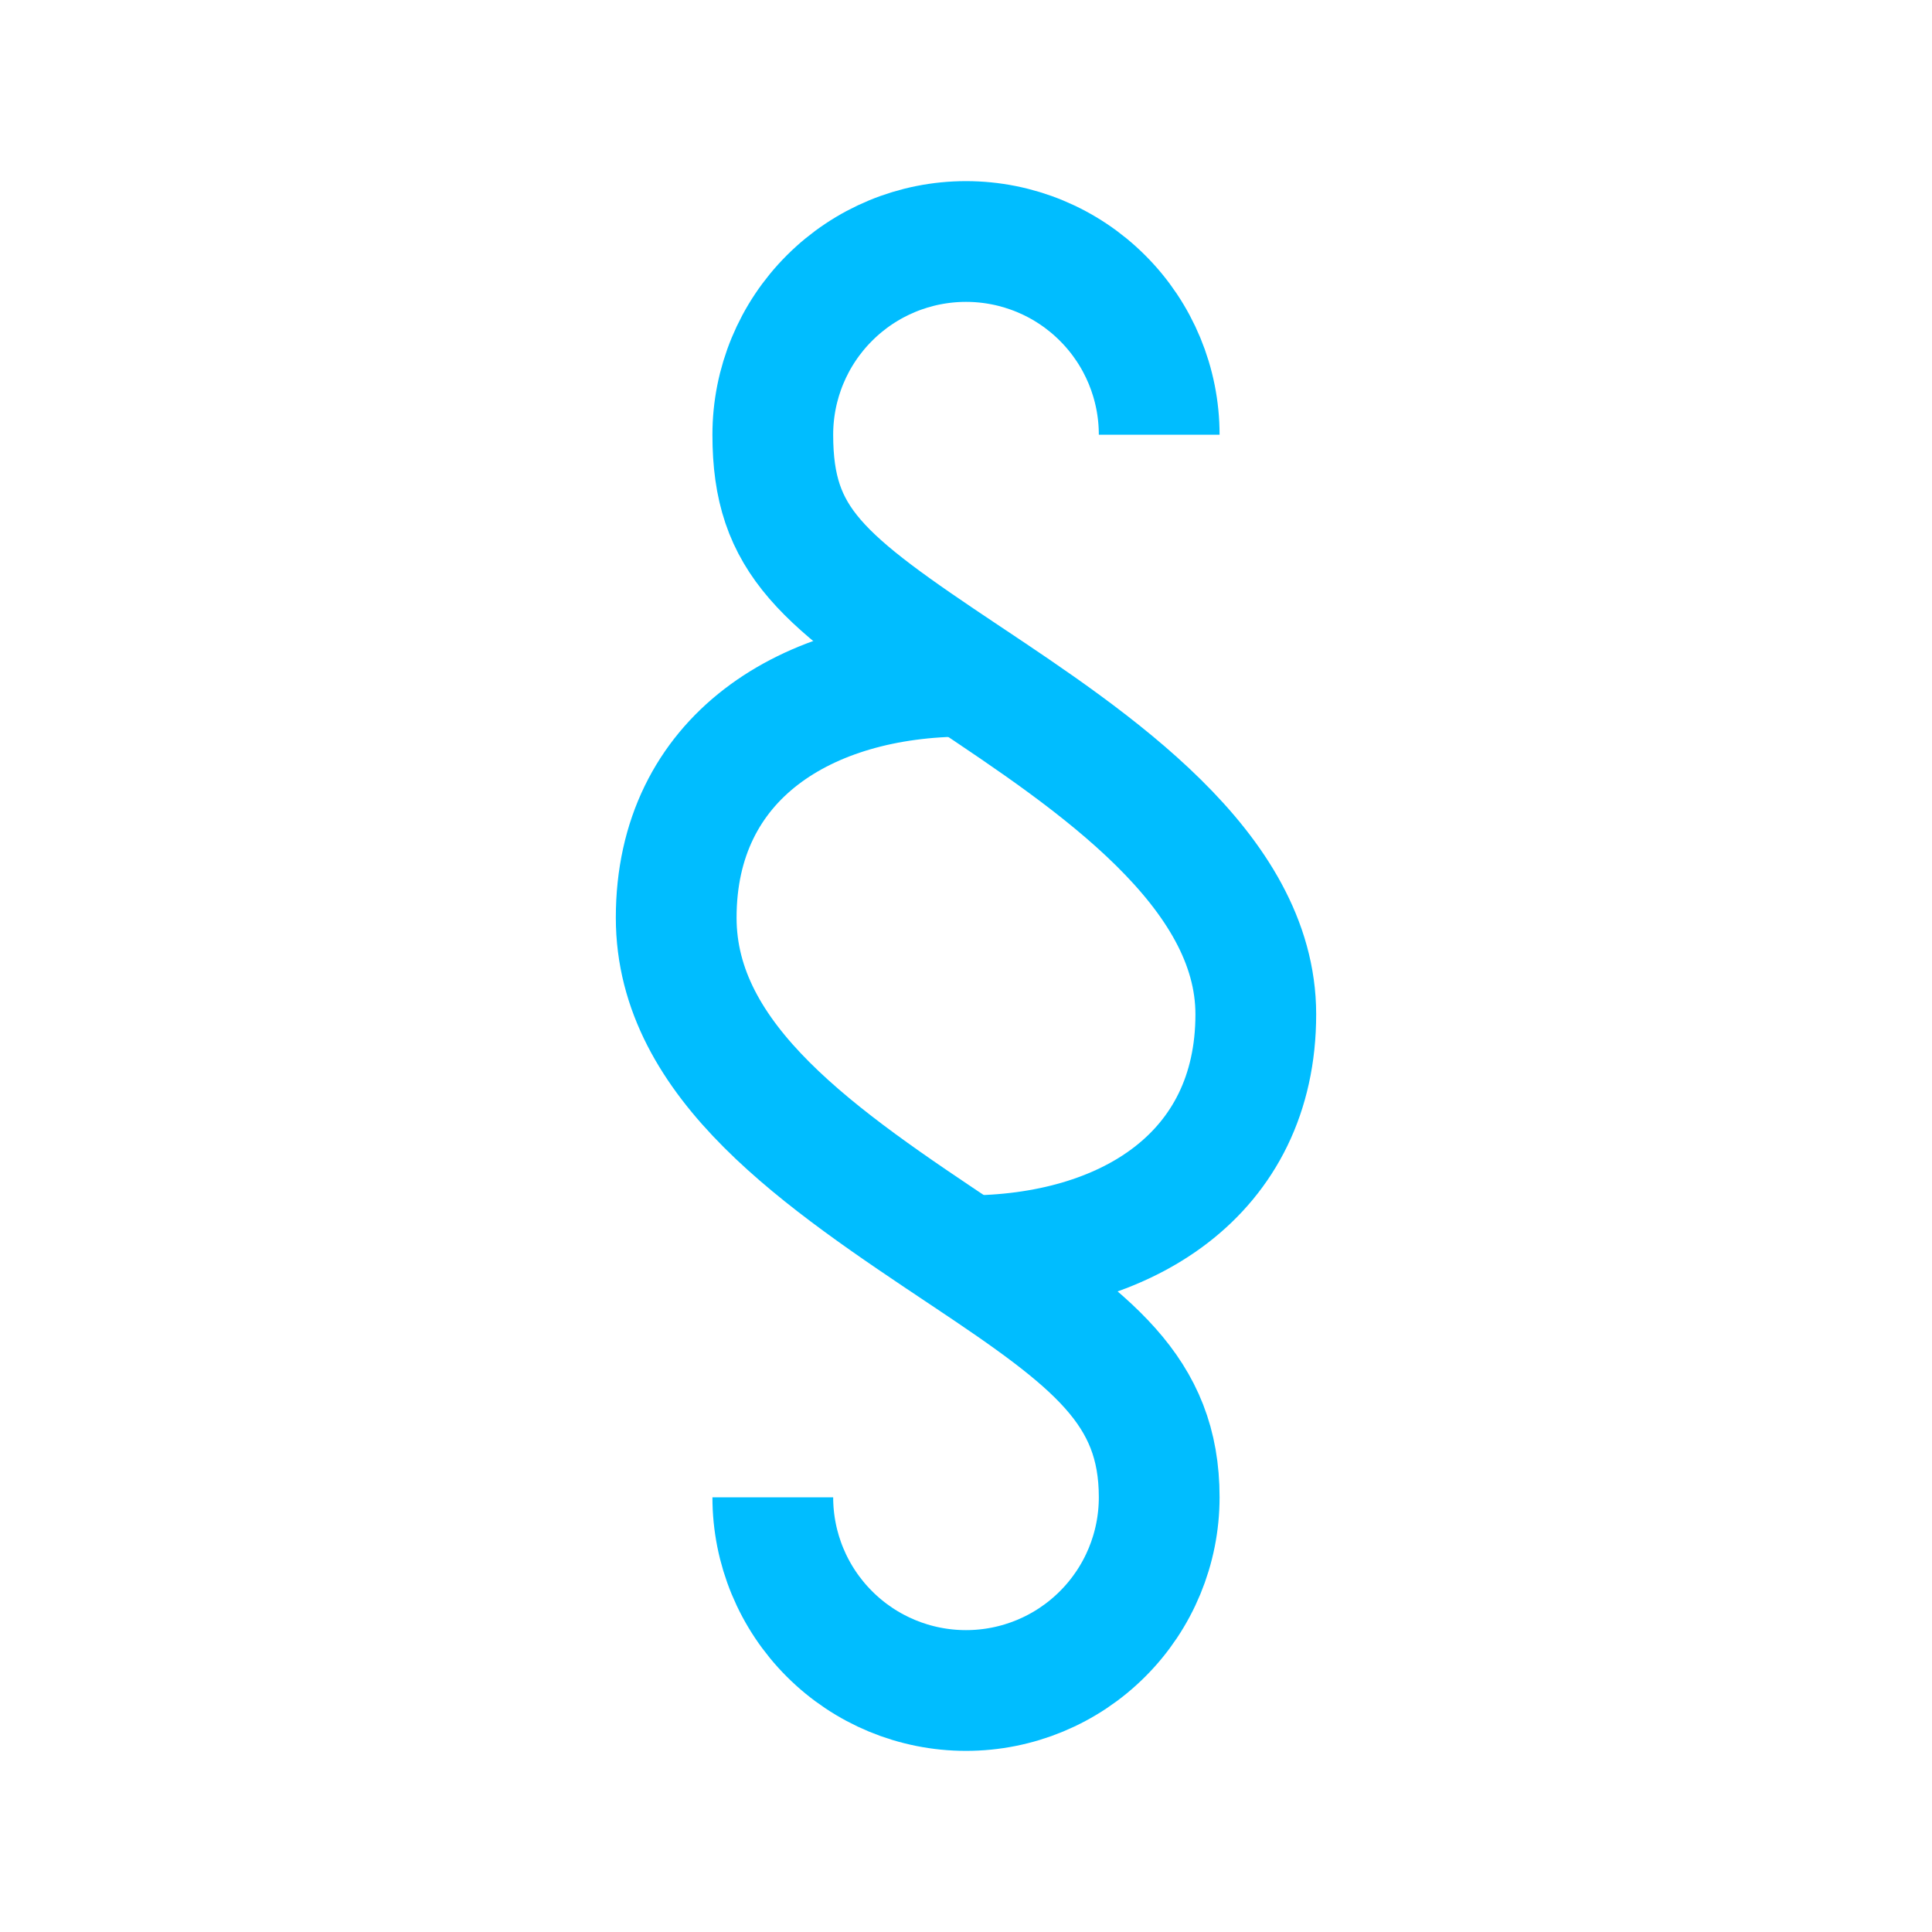 <?xml version="1.0" encoding="UTF-8"?>
<svg xmlns="http://www.w3.org/2000/svg" width="40" height="40" viewBox="0 0 40 40" fill="none">
  <path d="M24 9C24 7.939 23.579 6.922 22.828 6.172C22.078 5.421 21.061 5 20 5C18.939 5 17.922 5.421 17.172 6.172C16.421 6.922 16 7.939 16 9C16 11.209 17 12 20 14C22.631 15.754 26 18 26 21C26 24.314 23.314 26 20 26" stroke="#00BDFF" stroke-width="2.5" stroke-miterlimit="10"></path>
  <path d="M16 31C16 32.061 16.421 33.078 17.172 33.828C17.922 34.579 18.939 35 20 35C21.061 35 22.078 34.579 22.828 33.828C23.579 33.078 24 32.061 24 31C24 28.791 22.631 27.754 20 26C17 24 14 22 14 19C14 15.686 16.686 14 20 14" stroke="#00BDFF" stroke-width="2.5" stroke-miterlimit="10"></path>
</svg>

